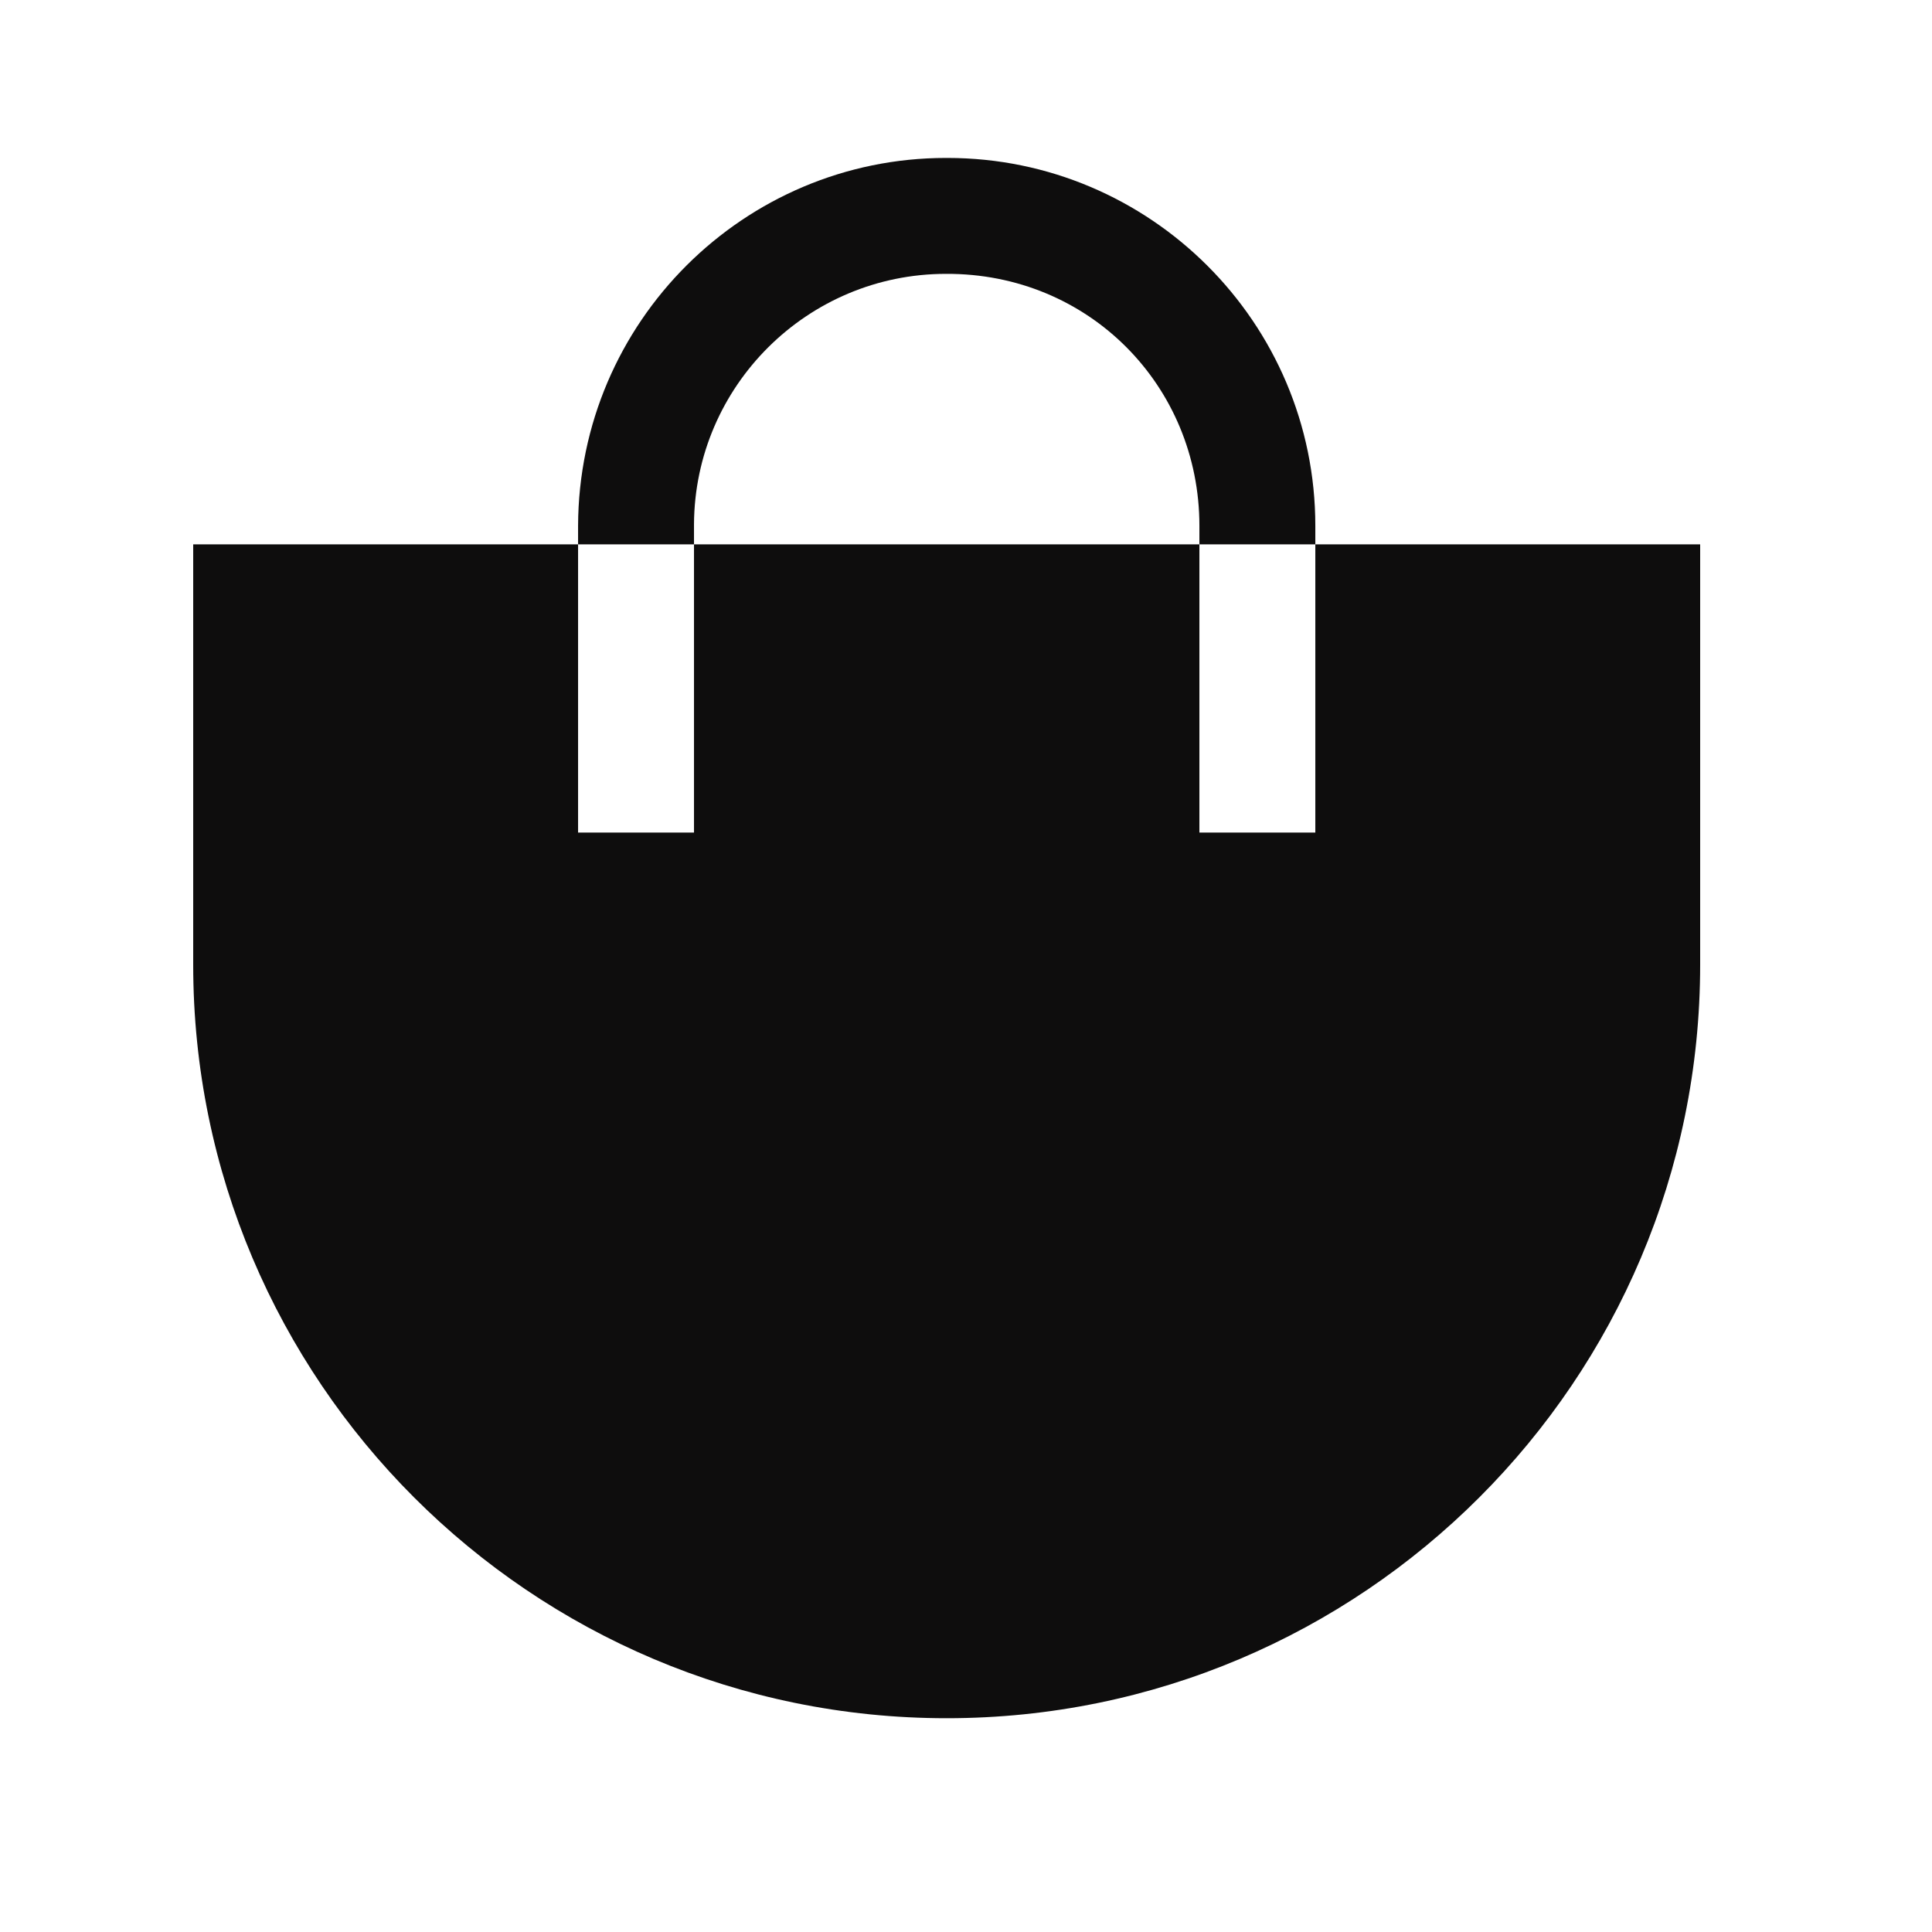<svg width="52" height="52" viewBox="0 0 52 52" fill="none" xmlns="http://www.w3.org/2000/svg">
<path fill-rule="evenodd" clip-rule="evenodd" d="M18.679 14.11C18.699 10.387 21.736 7.371 25.459 7.371C29.307 7.35 32.282 10.387 32.282 14.152V14.651H35.402V14.152C35.402 8.681 30.951 4.251 25.501 4.251H25.459C20.031 4.251 15.579 8.661 15.559 14.152V14.651H18.679V14.11Z" fill="#0E0D0D"/>
<path fill-rule="evenodd" clip-rule="evenodd" d="M35.402 14.651V22.409H32.282V14.651H18.679L18.679 22.409H15.559L15.559 14.651H5.2V25.966C5.2 37.157 14.29 46.246 25.48 46.246C36.671 46.246 45.76 37.157 45.76 25.966V14.651H35.402Z" fill="#0E0D0D"/>
</svg>

